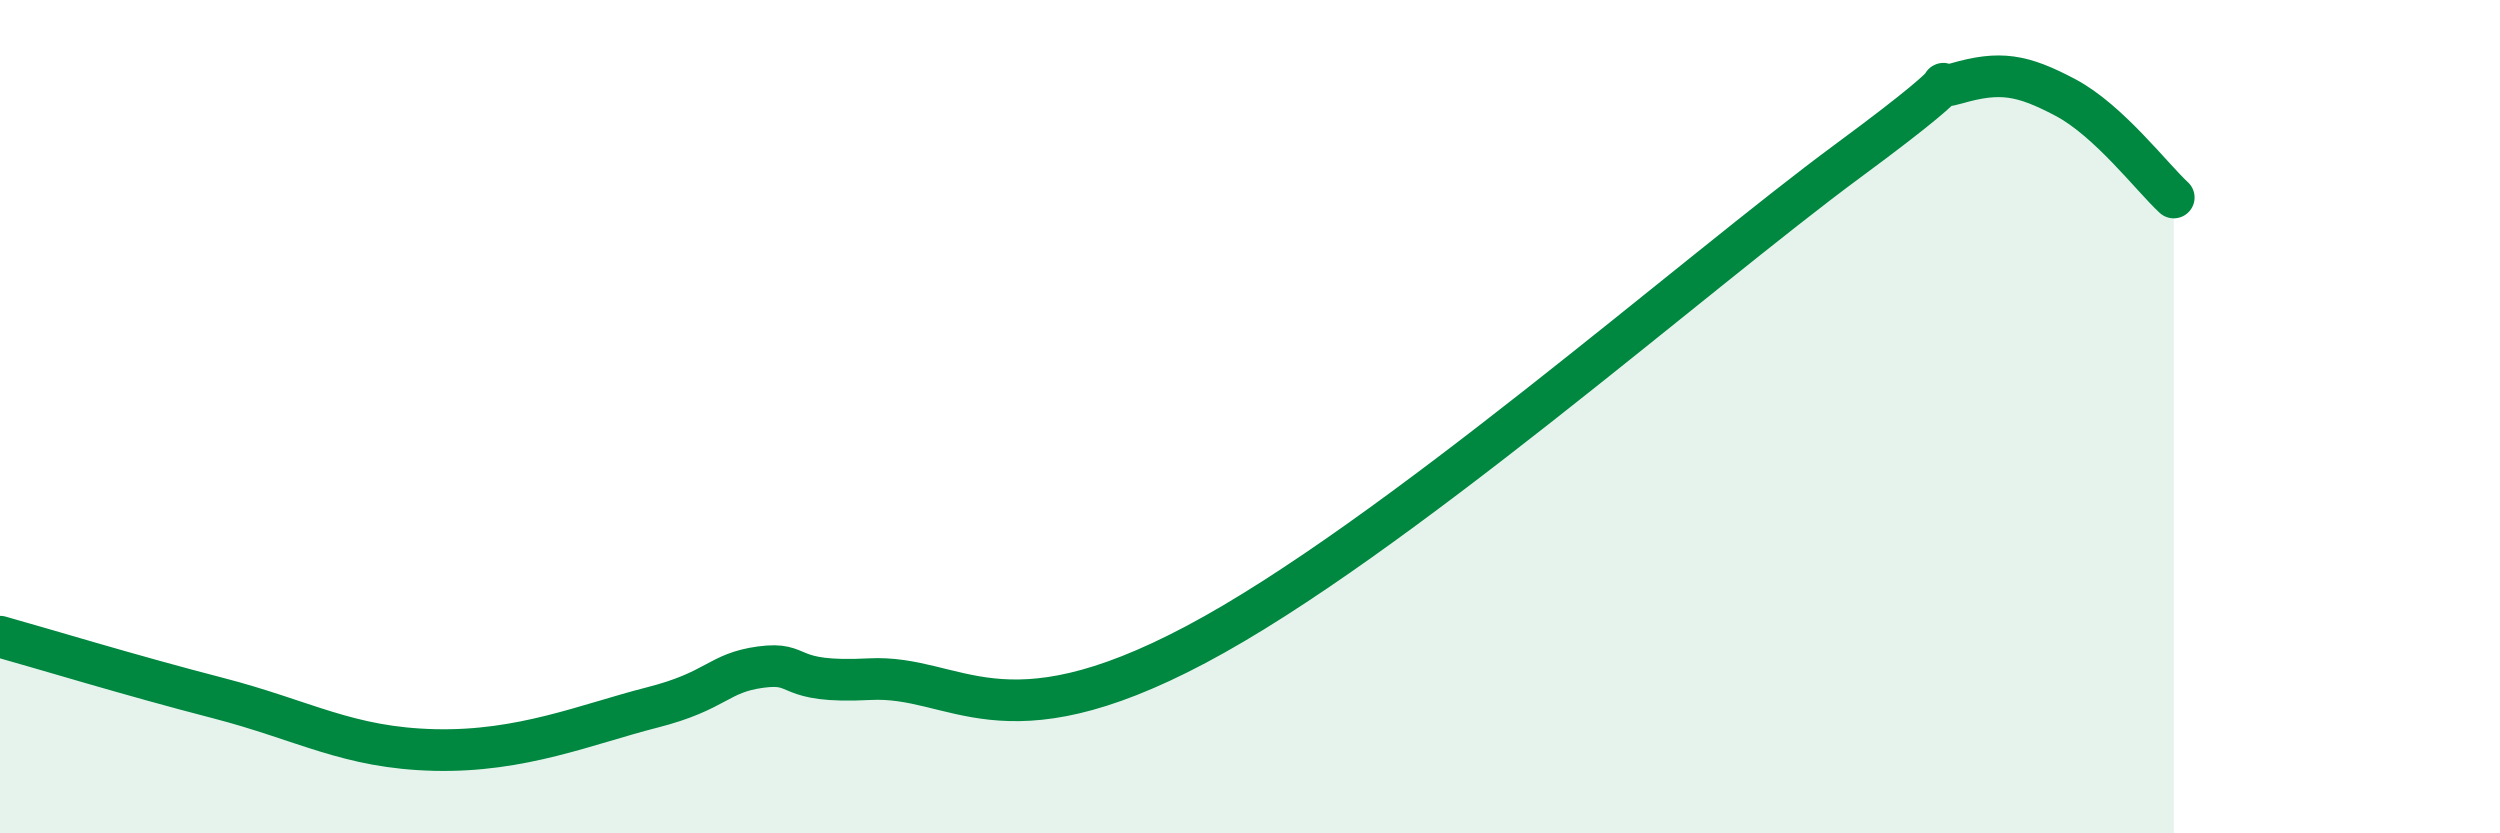 
    <svg width="60" height="20" viewBox="0 0 60 20" xmlns="http://www.w3.org/2000/svg">
      <path
        d="M 0,15.28 C 1.04,15.57 3.13,16.21 5.22,16.75 C 7.31,17.29 8.34,17.95 10.43,18 C 12.52,18.05 14.08,17.38 15.65,16.98 C 17.22,16.58 17.22,16.15 18.26,16.01 C 19.3,15.87 18.78,16.41 20.87,16.3 C 22.96,16.19 24,17.96 28.7,15.47 C 33.4,12.98 40.7,6.55 44.35,3.86 C 48,1.17 45.92,2.3 46.96,2 C 48,1.7 48.53,1.79 49.57,2.34 C 50.61,2.89 51.65,4.26 52.17,4.74L52.17 20L0 20Z"
        fill="#008740"
        opacity="0.1"
        stroke-linecap="round"
        stroke-linejoin="round"
      />
      <path
        d="M 0,15.28 C 1.04,15.57 3.13,16.21 5.22,16.75 C 7.31,17.29 8.34,17.95 10.43,18 C 12.52,18.05 14.08,17.38 15.65,16.98 C 17.22,16.58 17.22,16.15 18.26,16.01 C 19.3,15.87 18.78,16.41 20.87,16.3 C 22.96,16.19 24,17.96 28.7,15.47 C 33.4,12.98 40.7,6.55 44.35,3.86 C 48,1.17 45.92,2.3 46.96,2 C 48,1.7 48.53,1.79 49.57,2.34 C 50.61,2.89 51.65,4.26 52.17,4.74"
        stroke="#008740"
        stroke-width="1"
        fill="none"
        stroke-linecap="round"
        stroke-linejoin="round"
      />
    </svg>
  